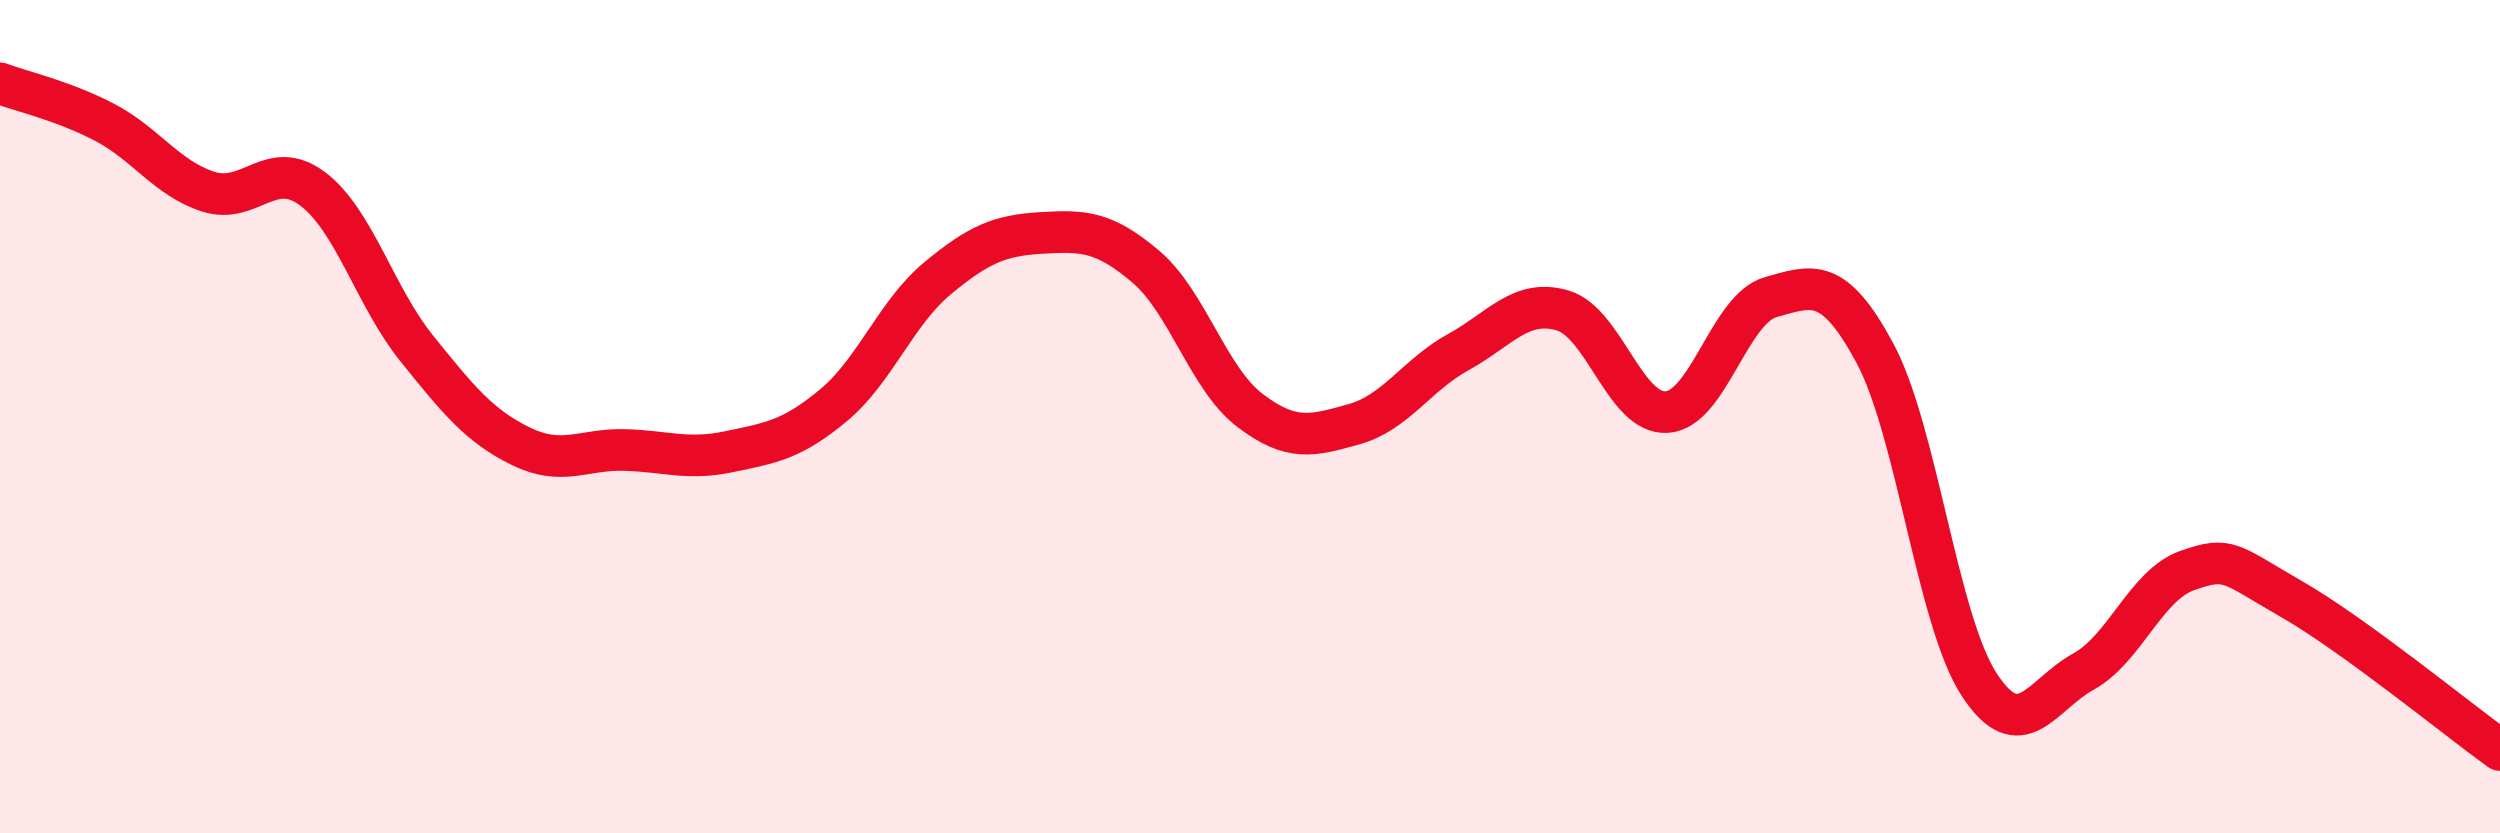 
    <svg width="60" height="20" viewBox="0 0 60 20" xmlns="http://www.w3.org/2000/svg">
      <path
        d="M 0,2 C 0.5,2.19 1.5,2.41 2.5,2.93 C 3.5,3.45 4,4.28 5,4.6 C 6,4.92 6.5,3.78 7.5,4.53 C 8.5,5.28 9,7.12 10,8.36 C 11,9.6 11.5,10.22 12.5,10.71 C 13.5,11.2 14,10.77 15,10.8 C 16,10.83 16.5,11.05 17.5,10.84 C 18.5,10.63 19,10.56 20,9.73 C 21,8.9 21.5,7.51 22.5,6.68 C 23.5,5.85 24,5.65 25,5.59 C 26,5.53 26.5,5.55 27.5,6.4 C 28.5,7.25 29,9.09 30,9.85 C 31,10.61 31.5,10.46 32.5,10.18 C 33.5,9.9 34,9 35,8.45 C 36,7.9 36.5,7.16 37.5,7.45 C 38.5,7.74 39,9.95 40,9.89 C 41,9.83 41.5,7.41 42.5,7.13 C 43.5,6.85 44,6.62 45,8.48 C 46,10.34 46.5,14.9 47.5,16.43 C 48.5,17.96 49,16.67 50,16.12 C 51,15.57 51.5,14.04 52.5,13.69 C 53.5,13.34 53.5,13.52 55,14.38 C 56.5,15.24 59,17.28 60,18L60 20L0 20Z"
        fill="#EB0A25"
        opacity="0.1"
        stroke-linecap="round"
        stroke-linejoin="round"
      />
      <path
        d="M 0,2 C 0.5,2.19 1.5,2.41 2.5,2.93 C 3.5,3.45 4,4.28 5,4.6 C 6,4.92 6.5,3.78 7.5,4.53 C 8.5,5.28 9,7.12 10,8.36 C 11,9.6 11.5,10.22 12.5,10.71 C 13.5,11.2 14,10.77 15,10.8 C 16,10.83 16.5,11.05 17.5,10.84 C 18.5,10.63 19,10.56 20,9.73 C 21,8.9 21.5,7.51 22.5,6.68 C 23.5,5.85 24,5.65 25,5.59 C 26,5.53 26.5,5.55 27.5,6.4 C 28.5,7.25 29,9.09 30,9.85 C 31,10.61 31.5,10.46 32.5,10.18 C 33.5,9.9 34,9 35,8.45 C 36,7.9 36.5,7.16 37.5,7.45 C 38.5,7.74 39,9.95 40,9.89 C 41,9.83 41.5,7.41 42.5,7.13 C 43.5,6.85 44,6.62 45,8.48 C 46,10.34 46.5,14.9 47.5,16.43 C 48.5,17.96 49,16.67 50,16.12 C 51,15.57 51.5,14.04 52.5,13.69 C 53.5,13.34 53.5,13.52 55,14.38 C 56.5,15.24 59,17.28 60,18"
        stroke="#EB0A25"
        stroke-width="1"
        fill="none"
        stroke-linecap="round"
        stroke-linejoin="round"
      />
    </svg>
  